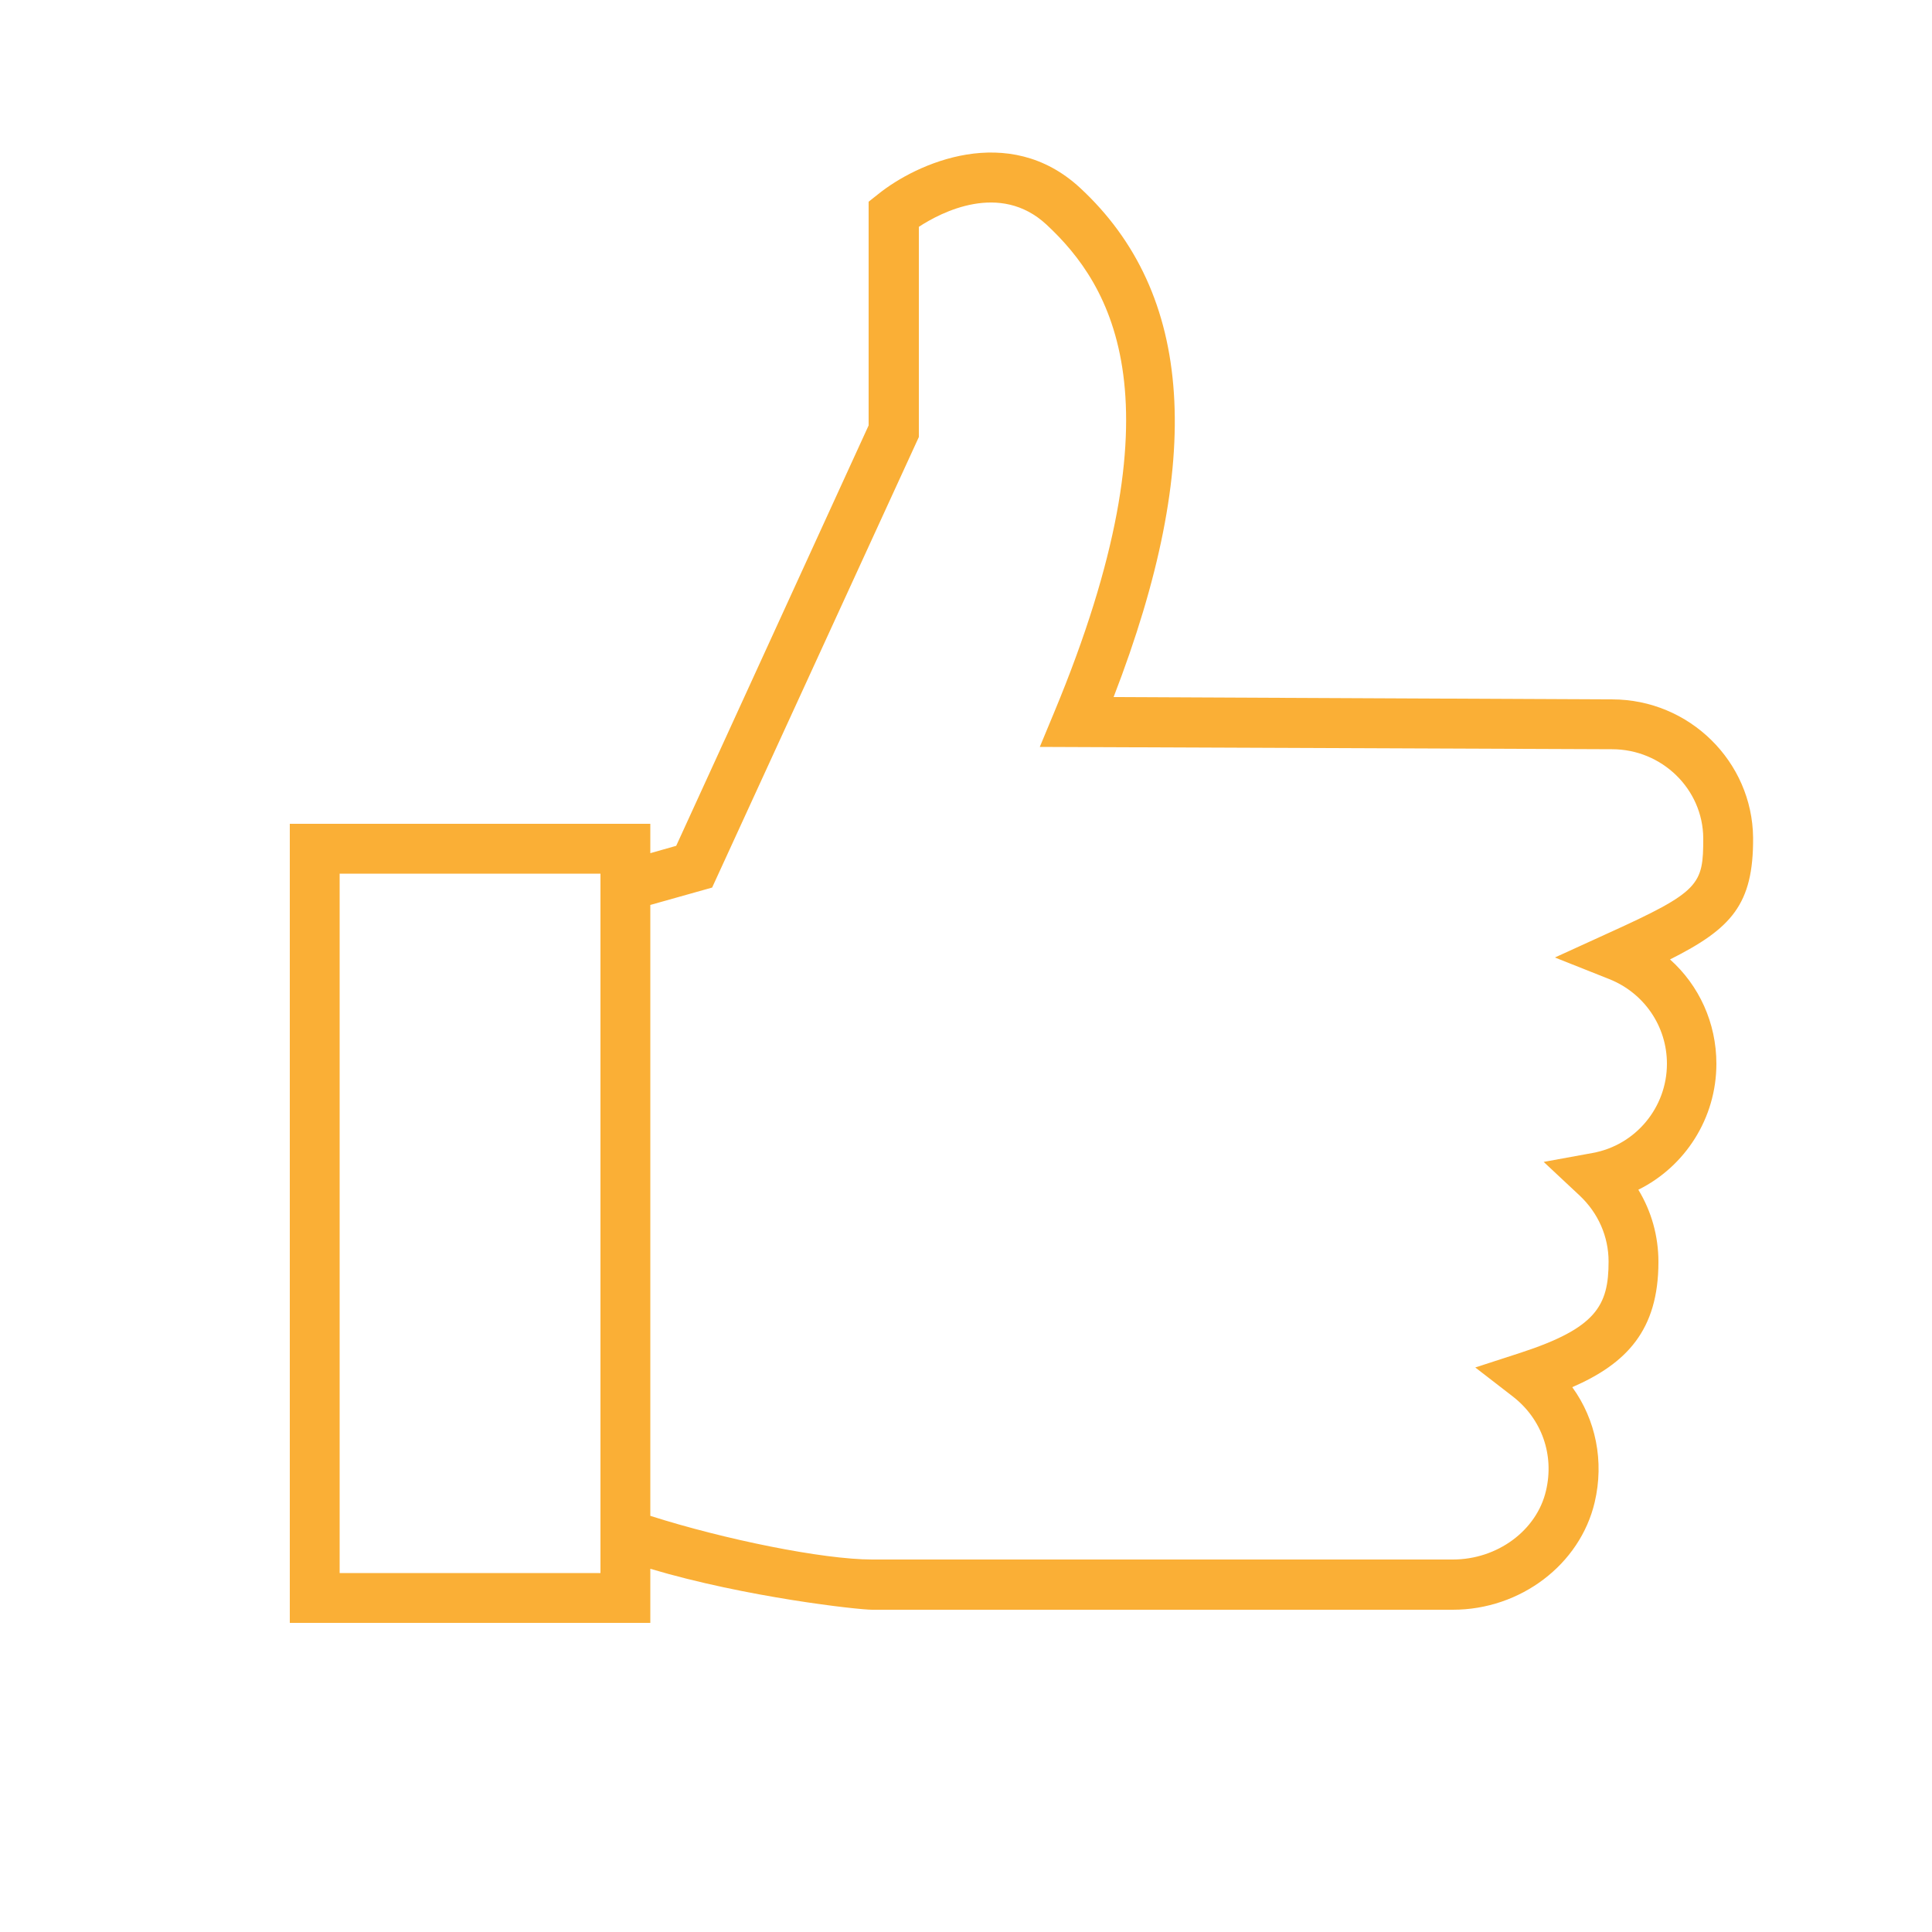 <?xml version="1.0" encoding="utf-8"?>
<!-- Generator: Adobe Illustrator 24.1.2, SVG Export Plug-In . SVG Version: 6.00 Build 0)  -->
<svg version="1.1" id="Layer_1" xmlns="http://www.w3.org/2000/svg" xmlns:xlink="http://www.w3.org/1999/xlink" x="0px" y="0px"
	 viewBox="0 0 50 50" style="enable-background:new 0 0 50 50;" xml:space="preserve">
<style type="text/css">
	.st0{fill:#FAAF36;}
</style>
<path class="st0" d="M45.37,21.68c-0.02-1.97-1.65-3.58-3.65-3.58l-12.9-0.06c2.37-6.13,2.08-10.45-0.87-13.18
	c-1.85-1.71-4.23-0.64-5.23,0.17l-0.24,0.19v5.79L17.5,21.89l-0.67,0.19v-0.76H7.5V42h9.33v-1.4c2.48,0.74,5.38,1.06,5.74,1.06H37.6
	c1.75,0,3.29-1.17,3.67-2.78c0.25-1.06,0.03-2.14-0.58-2.98c1.4-0.61,2.23-1.47,2.23-3.24c0-0.67-0.18-1.31-0.52-1.87
	c1.21-0.6,2.02-1.85,2.02-3.26c0-1.06-0.45-2.03-1.2-2.7C44.81,24.03,45.38,23.41,45.37,21.68z M15.54,40.71H8.79V22.61h6.14h0.61
	v1.17v14.98v1.39V40.71z M41.62,24.15l-1.38,0.63l1.41,0.56c0.9,0.36,1.49,1.22,1.49,2.19c0,1.13-0.81,2.11-1.93,2.31l-1.26,0.23
	l0.93,0.87c0.48,0.45,0.75,1.06,0.75,1.71c0,1.14-0.32,1.72-2.28,2.36l-1.17,0.38l0.97,0.75c0.75,0.58,1.08,1.51,0.86,2.44
	c-0.24,1.03-1.26,1.78-2.41,1.78H22.57c-1.27,0-3.83-0.52-5.74-1.13V23.42l1.6-0.45l5.35-11.66V5.87c0.58-0.38,2.1-1.17,3.3-0.06
	c1.69,1.57,3.55,4.58,0.2,12.63l-0.37,0.89l14.81,0.06c1.29,0,2.35,1.03,2.36,2.3C44.08,22.9,44,23.07,41.62,24.15z"/>
</svg>

